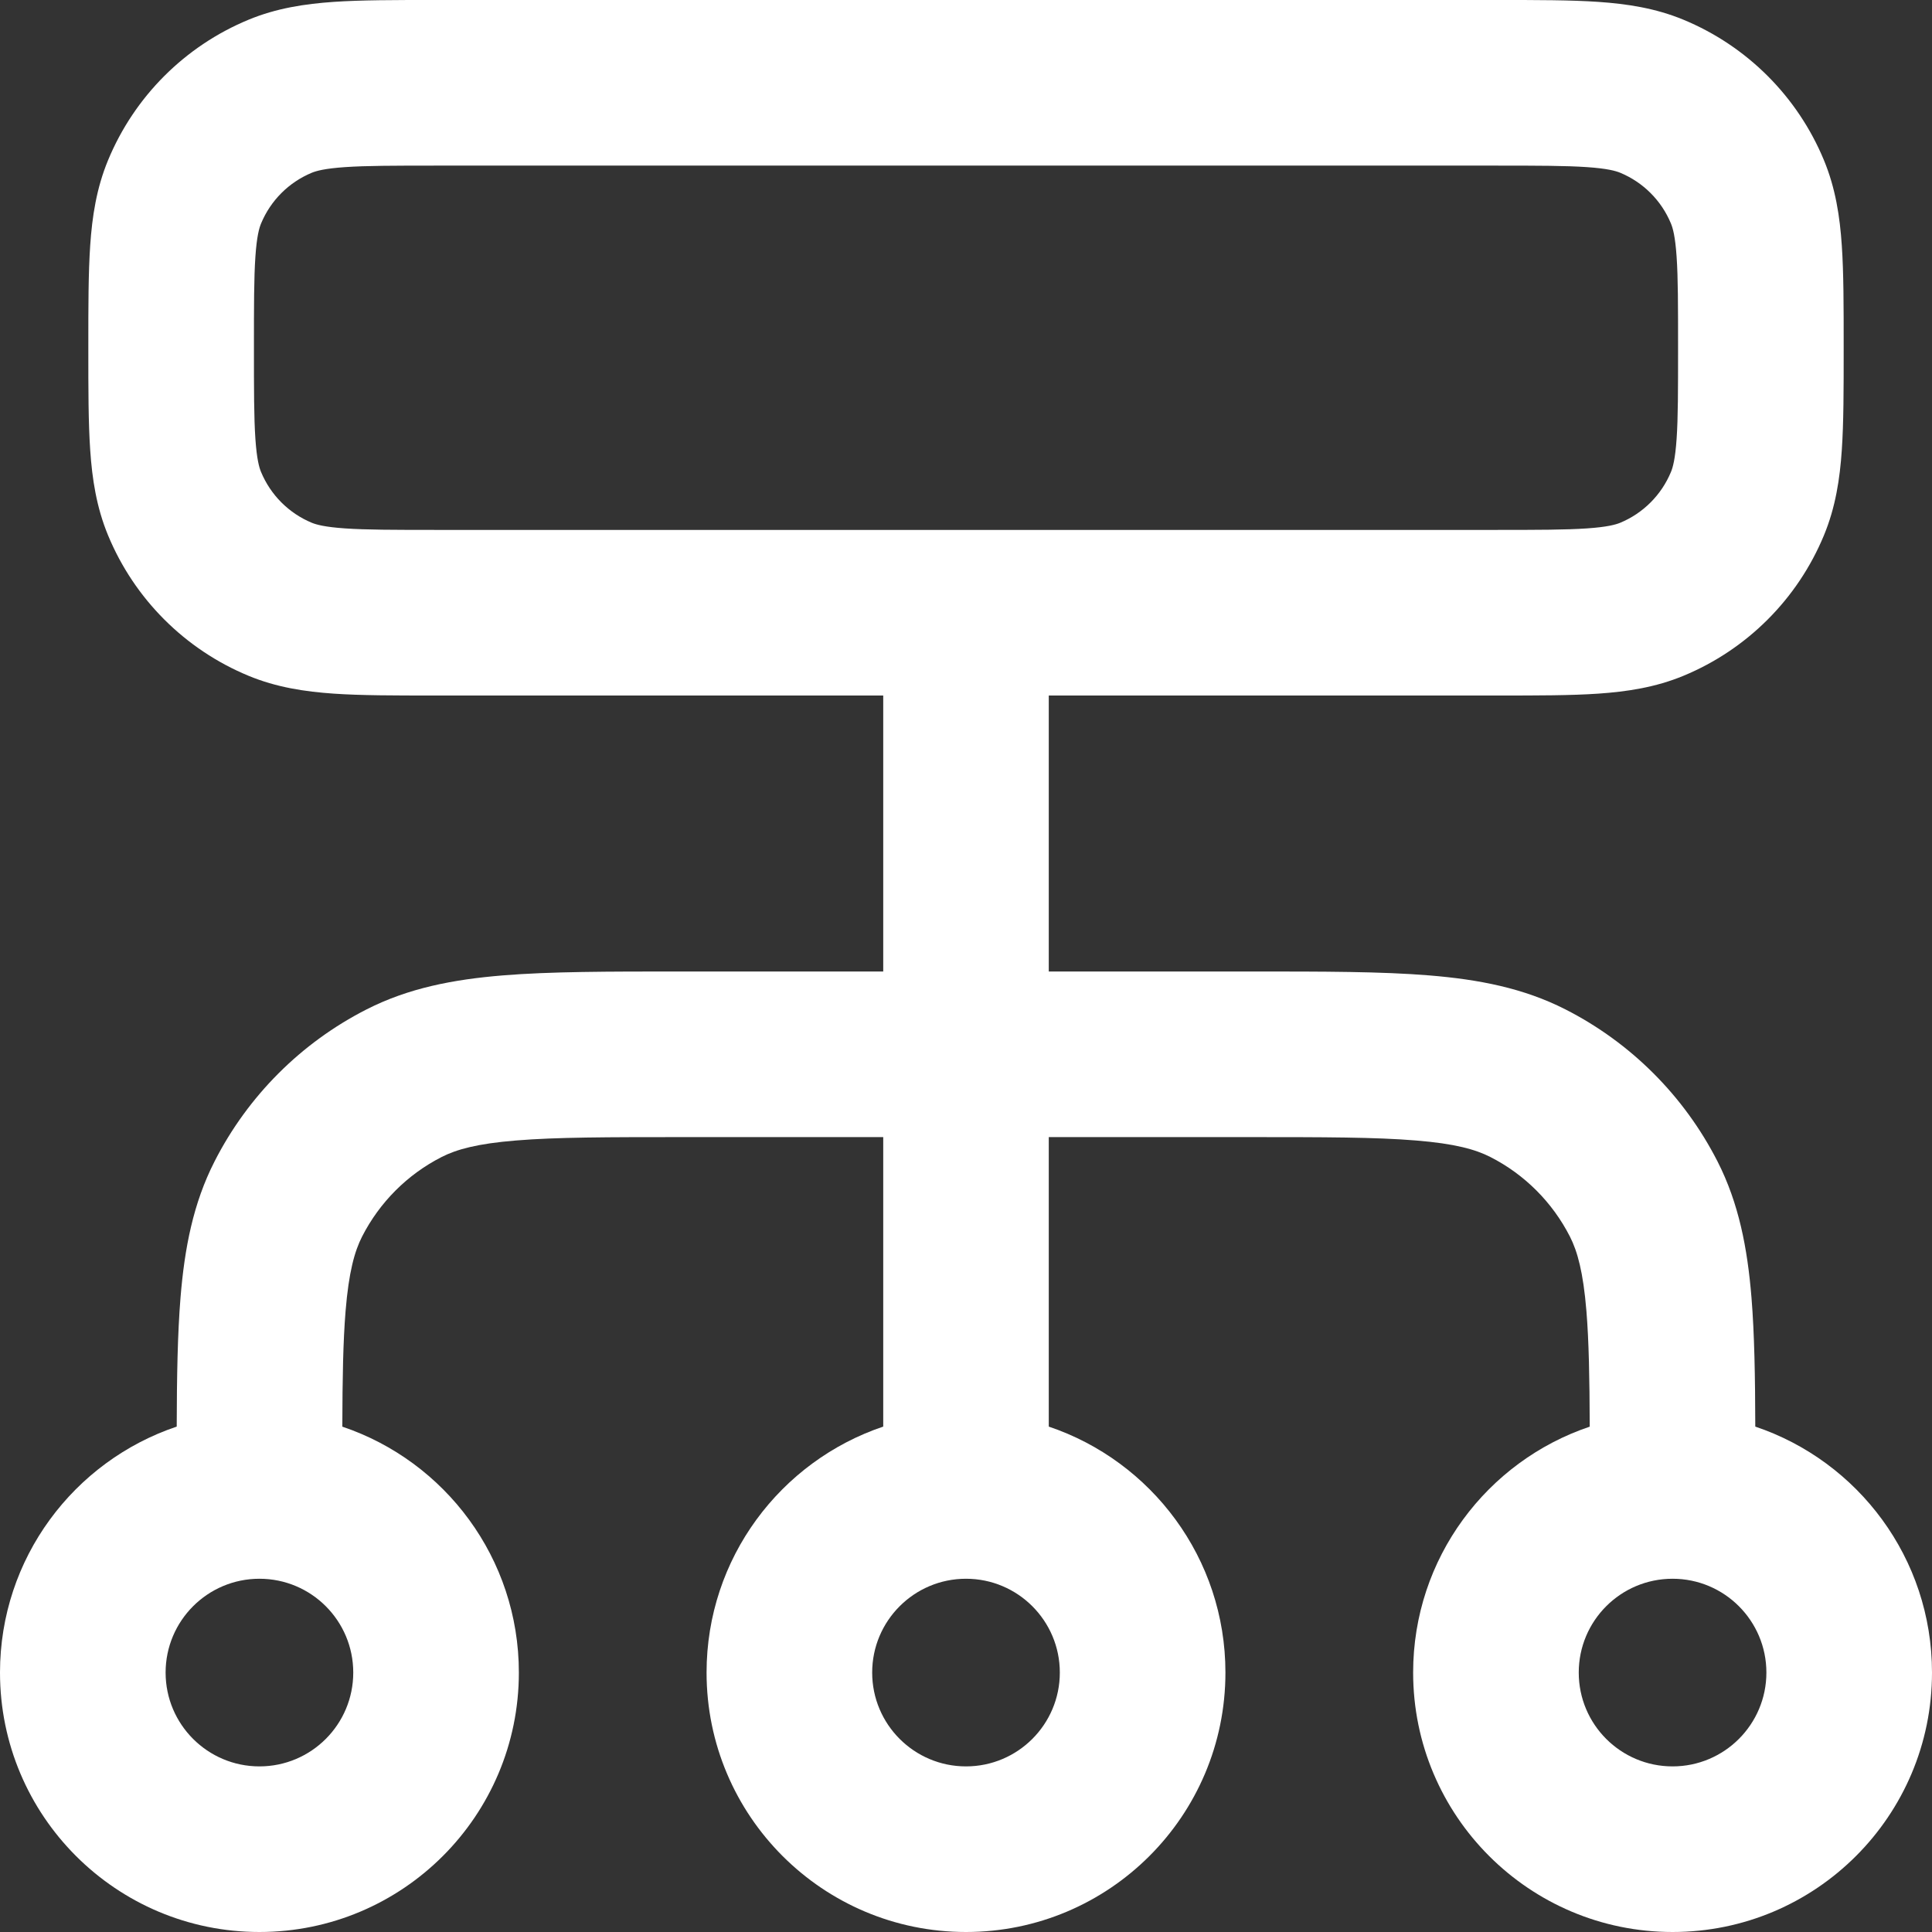 <svg width="32" height="32" viewBox="0 0 32 32" fill="none" xmlns="http://www.w3.org/2000/svg">
<rect x="0" y="0" width="32" height="32" fill="#333333" stroke="none"/>
<path fill-rule="evenodd" clip-rule="evenodd" d="M7.178 7.28962e-07H24.822C25.465 -1.53582e-05 26.016 -2.93521e-05 26.471 0.031C26.949 0.064 27.421 0.135 27.884 0.327C28.937 0.763 29.774 1.6 30.21 2.653C30.402 3.116 30.474 3.588 30.506 4.066C30.537 4.521 30.537 5.072 30.537 5.716V5.804C30.537 6.448 30.537 6.999 30.506 7.454C30.474 7.932 30.402 8.404 30.21 8.867C29.774 9.92 28.937 10.757 27.884 11.193C27.421 11.385 26.949 11.456 26.471 11.489C26.016 11.52 25.465 11.52 24.822 11.52H17.371V16.091H20.738C21.919 16.091 22.887 16.091 23.675 16.156C24.492 16.223 25.234 16.365 25.929 16.719C27.013 17.271 27.894 18.153 28.447 19.236C28.801 19.931 28.943 20.674 29.01 21.491C29.059 22.093 29.071 22.801 29.073 23.629C30.775 24.201 32 25.809 32 27.703C32 30.076 30.076 32 27.703 32C25.33 32 23.406 30.076 23.406 27.703C23.406 25.809 24.63 24.202 26.331 23.63C26.328 22.823 26.317 22.214 26.276 21.714C26.223 21.067 26.127 20.726 26.003 20.482C25.713 19.914 25.252 19.452 24.684 19.163C24.44 19.039 24.099 18.942 23.452 18.89C22.789 18.835 21.933 18.834 20.681 18.834H17.371V23.629C19.072 24.202 20.297 25.809 20.297 27.703C20.297 30.076 18.373 32 16 32C13.627 32 11.703 30.076 11.703 27.703C11.703 25.809 12.928 24.202 14.629 23.629V18.834H11.319C10.067 18.834 9.211 18.835 8.548 18.89C7.901 18.942 7.56 19.039 7.316 19.163C6.748 19.452 6.287 19.914 5.997 20.482C5.873 20.726 5.777 21.067 5.724 21.714C5.683 22.214 5.672 22.823 5.67 23.63C7.37 24.202 8.594 25.809 8.594 27.703C8.594 30.076 6.67 32 4.297 32C1.924 32 0 30.076 0 27.703C0 25.809 1.225 24.201 2.927 23.629C2.929 22.801 2.941 22.093 2.99 21.491C3.057 20.674 3.199 19.931 3.554 19.236C4.106 18.153 4.987 17.271 6.071 16.719C6.766 16.365 7.508 16.223 8.325 16.156C9.113 16.091 10.081 16.091 11.262 16.091H14.629V11.52H7.178C6.535 11.52 5.984 11.52 5.529 11.489C5.051 11.456 4.579 11.385 4.116 11.193C3.063 10.757 2.226 9.92 1.79 8.867C1.598 8.404 1.526 7.932 1.494 7.454C1.463 6.999 1.463 6.448 1.463 5.804V5.716C1.463 5.072 1.463 4.521 1.494 4.066C1.526 3.588 1.598 3.116 1.79 2.653C2.226 1.6 3.063 0.763 4.116 0.327C4.579 0.135 5.051 0.064 5.529 0.031C5.984 -2.93521e-05 6.535 -1.53582e-05 7.178 7.28962e-07ZM24.777 8.777C25.477 8.777 25.934 8.776 26.285 8.752C26.623 8.729 26.761 8.689 26.835 8.659C27.216 8.501 27.518 8.198 27.676 7.818C27.707 7.744 27.747 7.606 27.77 7.267C27.794 6.917 27.794 6.46 27.794 5.76C27.794 5.06 27.794 4.603 27.77 4.253C27.747 3.914 27.707 3.776 27.676 3.702C27.518 3.321 27.216 3.019 26.835 2.861C26.761 2.831 26.623 2.791 26.285 2.768C25.934 2.744 25.477 2.743 24.777 2.743H7.223C6.522 2.743 6.066 2.744 5.715 2.768C5.377 2.791 5.239 2.831 5.165 2.861C4.784 3.019 4.482 3.321 4.324 3.702C4.293 3.776 4.253 3.914 4.23 4.253C4.206 4.603 4.206 5.06 4.206 5.76C4.206 6.46 4.206 6.917 4.23 7.267C4.253 7.606 4.293 7.744 4.324 7.818C4.482 8.198 4.784 8.501 5.165 8.659C5.239 8.689 5.377 8.729 5.715 8.752C6.066 8.776 6.522 8.777 7.223 8.777H24.777ZM4.297 26.149C3.439 26.149 2.743 26.845 2.743 27.703C2.743 28.561 3.439 29.257 4.297 29.257C5.156 29.257 5.851 28.561 5.851 27.703C5.851 26.845 5.156 26.149 4.297 26.149ZM16 26.149C15.142 26.149 14.446 26.845 14.446 27.703C14.446 28.561 15.142 29.257 16 29.257C16.858 29.257 17.554 28.561 17.554 27.703C17.554 26.845 16.858 26.149 16 26.149ZM27.703 26.149C26.844 26.149 26.149 26.845 26.149 27.703C26.149 28.561 26.844 29.257 27.703 29.257C28.561 29.257 29.257 28.561 29.257 27.703C29.257 26.845 28.561 26.149 27.703 26.149Z" fill="white"/>
</svg>
